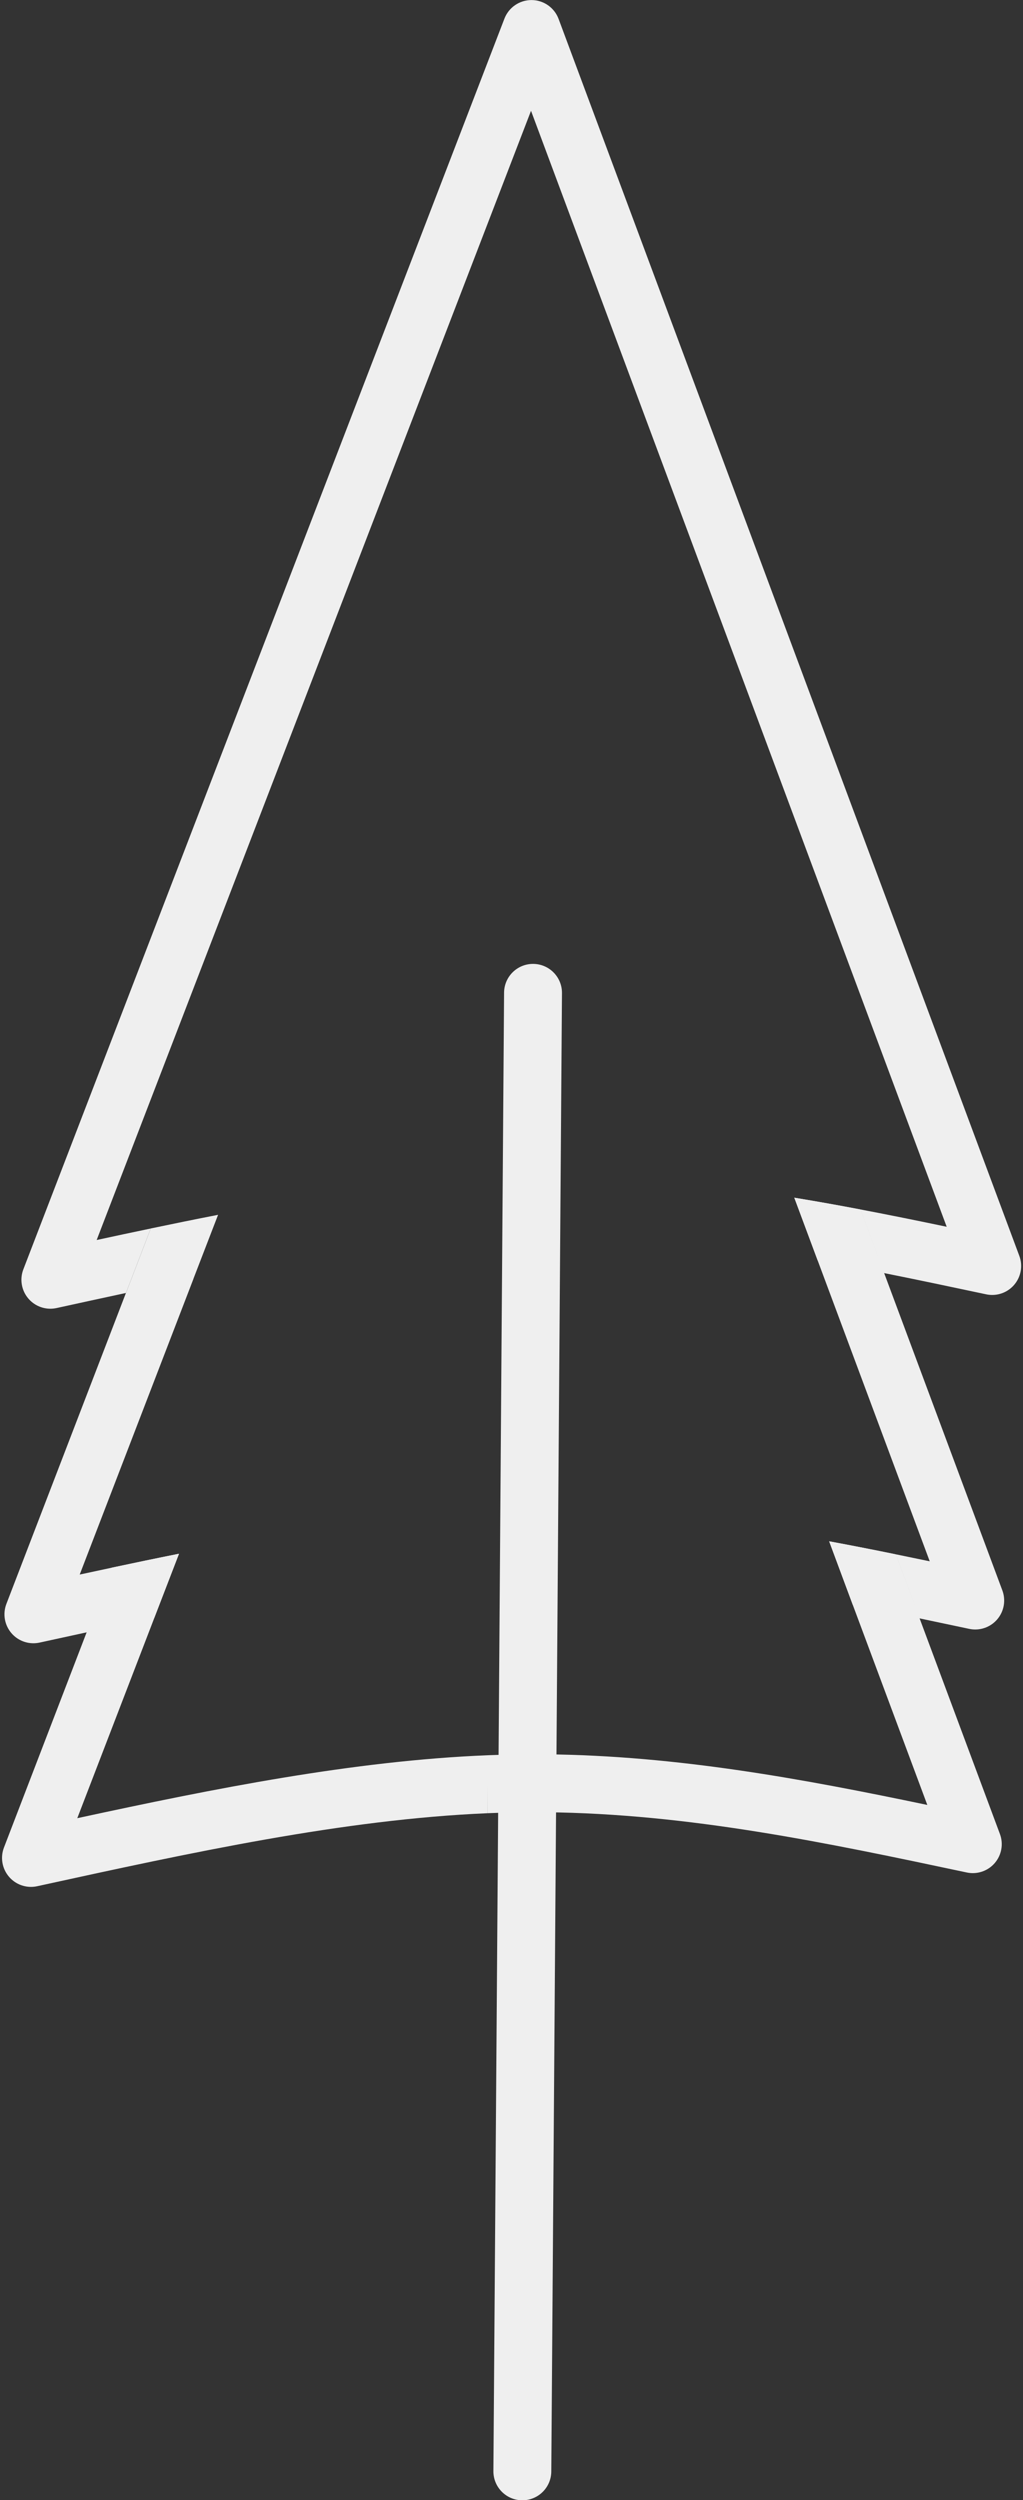 <?xml version="1.0" encoding="UTF-8" standalone="no"?><svg xmlns="http://www.w3.org/2000/svg" xmlns:xlink="http://www.w3.org/1999/xlink" fill="#efefef" height="431.6" preserveAspectRatio="xMidYMid meet" version="1" viewBox="874.7 355.0 176.7 431.6" width="176.7" zoomAndPan="magnify"><rect x="874.7" y="355.0" width="176.7" height="431.6" fill="#333333" stroke="none"/><g><g id="change1_1"><path d="M1017.931,621.076L1017.921,621.077L1021.994,632.032L1022.005,632.035C1022.005,632.035,1022.005,632.035,1022.005,632.035L1021.995,632.036L1034.872,666.586C1013.556,662.13,991.741,658.056,968.914,657.845L968.904,667.783L968.904,657.845C968.298,657.839,967.682,657.836,967.065,657.836C966.106,657.836,965.154,657.843,964.192,657.857C962.431,657.883,960.665,657.933,958.894,658.005L958.894,658.006L958.894,658.007L958.885,658.007C935.735,658.953,911.75,663.742,888.049,668.872L901.355,634.3L905.612,623.24L905.619,623.22L905.619,623.221L905.619,623.22L905.619,623.22L905.61,623.221C901.727,623.997,897.844,624.807,893.967,625.633L889.684,636.784L889.689,636.785C889.687,636.784,889.686,636.784,889.684,636.785C889.675,636.786,889.67,636.787,889.665,636.788L875.385,673.936C874.725,675.652,875.06,677.593,876.258,678.988C877.219,680.108,878.611,680.732,880.052,680.732C880.407,680.732,880.764,680.694,881.119,680.617C907.826,674.78,933.996,669.077,958.894,668.014L958.899,663.025L958.904,668.013C960.722,667.936,962.534,667.883,964.338,667.856C965.245,667.843,966.16,667.836,967.065,667.836C967.678,667.836,968.292,667.839,968.904,667.845C993.723,668.087,1017.43,673.099,1041.693,678.247C1042.038,678.32,1042.386,678.356,1042.731,678.356C1044.168,678.356,1045.557,677.735,1046.517,676.621C1047.708,675.239,1048.053,673.319,1047.416,671.61L1033.542,634.384L1033.552,634.385L1033.542,634.383L1033.55,634.384C1033.547,634.382,1033.544,634.381,1033.54,634.379L1029.419,623.321C1025.604,622.54,1021.778,621.787,1017.931,621.076 Z"/></g><g id="change1_3"><path d="M971.768,526.432L971.768,526.432L969.923,781.657C969.903,784.419,967.649,786.641,964.887,786.621C962.126,786.601,959.904,784.346,959.923,781.585L959.923,781.585L961.768,526.36C961.788,523.598,964.043,521.376,966.804,521.396C969.565,521.416,971.788,523.671,971.768,526.432 Z"/></g><g id="change1_4"><path d="M912.359,564.713L912.359,564.714C908.485,565.467,904.609,566.258,900.738,567.069L896.462,578.202L896.462,578.203C896.459,578.203,896.456,578.203,896.452,578.204L875.804,631.878C875.143,633.595,875.478,635.535,876.676,636.931C877.637,638.051,879.029,638.674,880.47,638.674C880.825,638.674,881.183,638.636,881.538,638.559C884.259,637.964,886.975,637.371,889.684,636.784L889.684,636.785C893.584,635.938,897.47,635.106,901.341,634.301L905.619,623.22L905.605,623.221C901.721,623.999,897.836,624.809,893.957,625.635L893.955,625.639L893.947,625.64C892.113,626.028,890.29,626.42,888.468,626.814L908.117,575.759L908.108,575.76L912.368,564.713 Z"/></g><g id="change1_5"><path d="M1011.898,561.761L1015.936,572.597L1035.29,624.528C1033.344,624.121,1031.393,623.718,1029.438,623.32L1029.426,623.319L1029.438,623.321L1029.422,623.319L1029.412,623.32C1025.604,622.54,1021.778,621.787,1017.931,621.076L1017.921,621.077L1021.994,632.032L1022.005,632.035C1025.845,632.786,1029.688,633.574,1033.54,634.379L1029.419,623.321C1029.418,623.32,1029.416,623.32,1029.414,623.32L1029.424,623.321L1029.438,623.321L1029.424,623.32L1033.54,634.379C1033.545,634.381,1033.549,634.382,1033.552,634.383C1036.405,634.979,1039.255,635.583,1042.111,636.189C1042.457,636.262,1042.804,636.298,1043.149,636.298C1044.587,636.298,1045.975,635.677,1046.936,634.563C1048.127,633.181,1048.471,631.261,1047.834,629.552L1027.421,574.778L1027.431,574.779L1027.421,574.777L1027.429,574.778C1027.426,574.776,1027.422,574.775,1027.419,574.775C1027.418,574.774,1027.416,574.774,1027.414,574.774L1027.419,574.775L1025.248,568.947L1023.326,563.79C1019.545,563.069,1015.741,562.387,1011.915,561.761L1011.898,561.762L1011.898,561.761 Z"/></g><g id="change1_2"><path d="M966.496,355.01C964.429,355.01,962.574,356.283,961.83,358.214L878.733,574.127C878.073,575.843,878.408,577.784,879.606,579.179C880.567,580.299,881.959,580.923,883.4,580.923C883.755,580.923,884.112,580.885,884.467,580.808C888.472,579.932,892.465,579.06,896.442,578.206C896.455,578.203,896.458,578.203,896.461,578.203L900.735,567.076L900.726,567.077C897.601,567.727,894.497,568.392,891.397,569.063L966.422,374.126L1038.22,566.777C1033.289,565.746,1028.331,564.736,1023.341,563.789L1023.33,563.791L1027.4,574.724L1023.326,563.79C1019.545,563.069,1015.741,562.387,1011.915,561.761L1011.898,561.762L1011.898,561.761L1015.936,572.597L1015.946,572.598C1019.771,573.278,1023.593,574.01,1027.419,574.774L1027.419,574.775L1027.419,574.774C1033.279,575.943,1039.144,577.187,1045.041,578.438C1045.386,578.511,1045.734,578.547,1046.079,578.547C1047.516,578.547,1048.905,577.926,1049.865,576.812C1051.056,575.43,1051.401,573.51,1050.764,571.8L971.182,358.264C970.456,356.317,968.602,355.021,966.523,355.01C966.514,355.01,966.505,355.01,966.496,355.01 Z"/></g></g></svg>